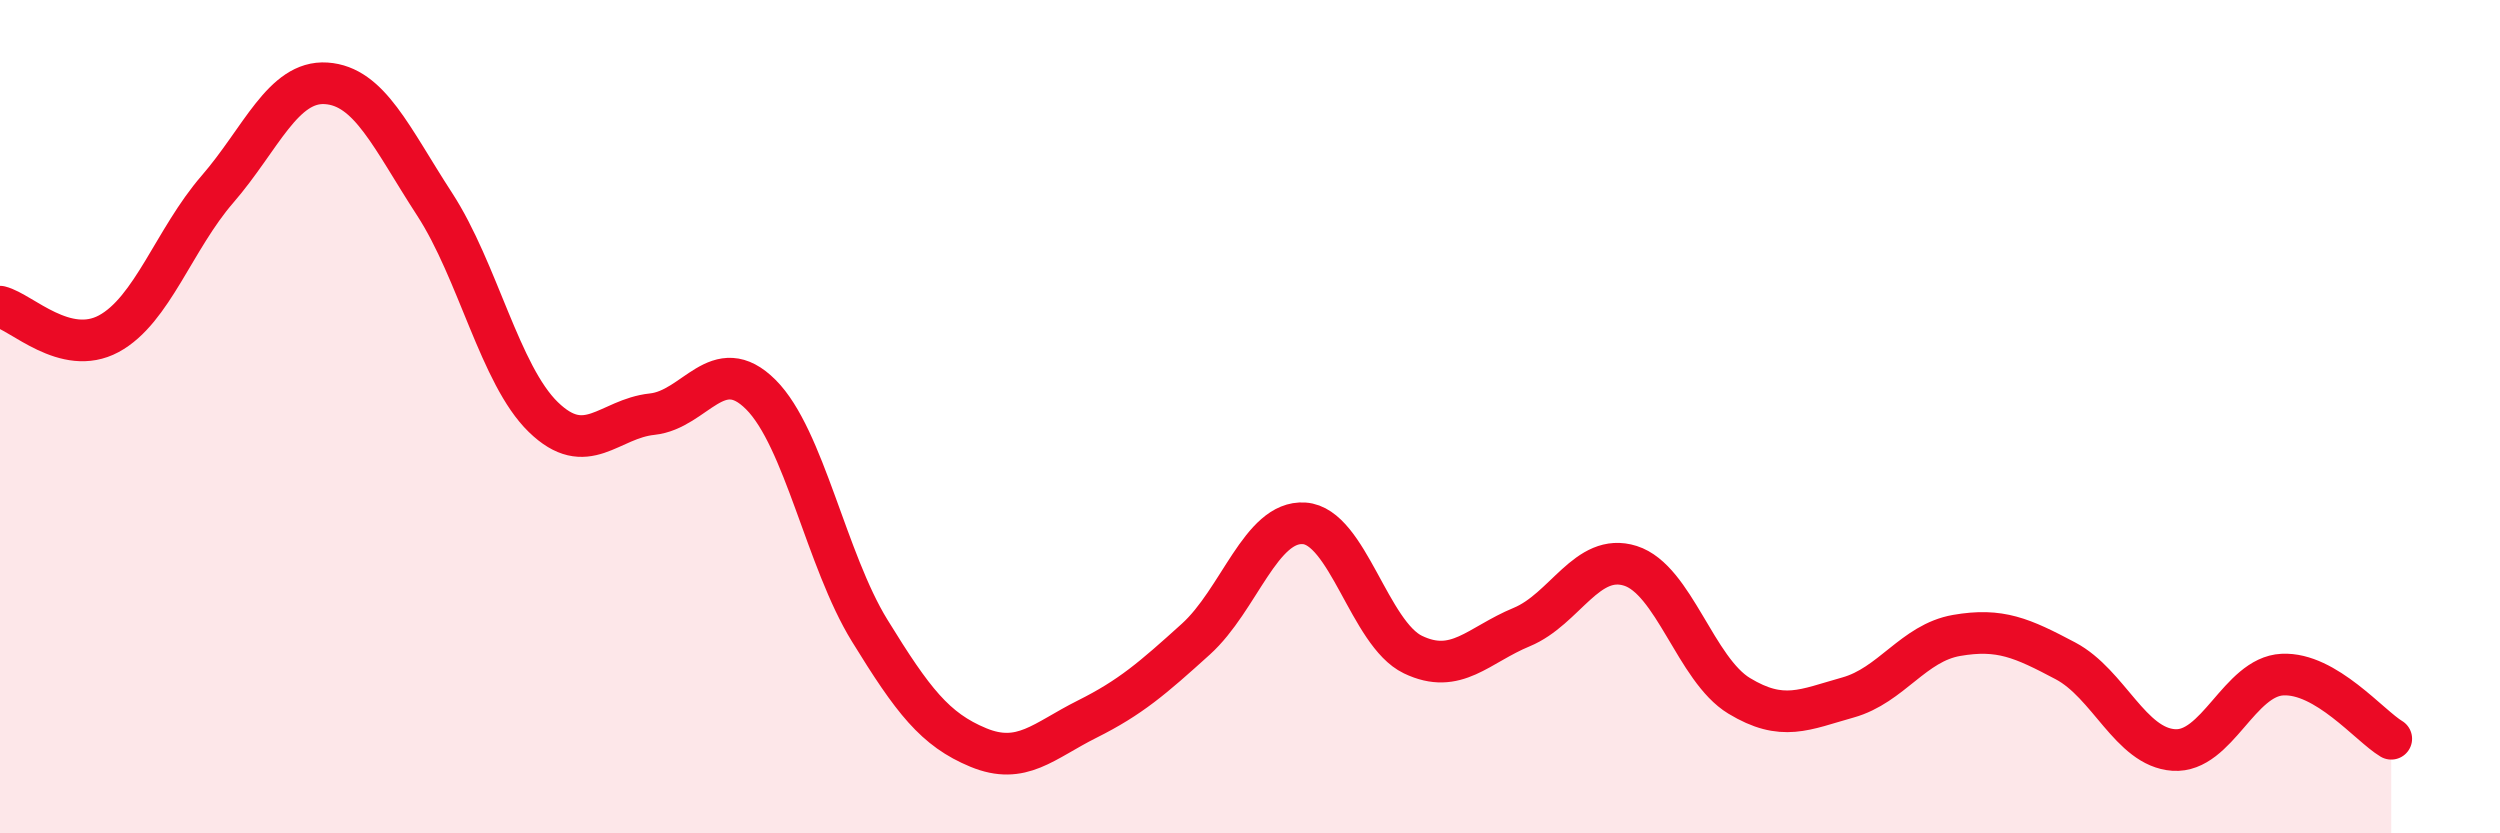 
    <svg width="60" height="20" viewBox="0 0 60 20" xmlns="http://www.w3.org/2000/svg">
      <path
        d="M 0,7.36 C 0.52,7.49 1.57,8.57 2.61,8.01 C 3.65,7.45 4.18,5.74 5.22,4.54 C 6.26,3.34 6.79,1.93 7.83,2 C 8.87,2.07 9.39,3.3 10.43,4.9 C 11.47,6.5 12,9 13.04,10.01 C 14.08,11.02 14.61,10.05 15.65,9.94 C 16.69,9.83 17.22,8.43 18.26,9.47 C 19.3,10.51 19.83,13.44 20.87,15.13 C 21.91,16.82 22.44,17.51 23.48,17.94 C 24.52,18.37 25.05,17.78 26.09,17.26 C 27.13,16.74 27.66,16.28 28.7,15.34 C 29.74,14.4 30.26,12.49 31.3,12.56 C 32.34,12.63 32.87,15.21 33.91,15.71 C 34.95,16.21 35.48,15.48 36.52,15.05 C 37.56,14.62 38.09,13.25 39.13,13.58 C 40.17,13.91 40.7,16.07 41.74,16.7 C 42.78,17.33 43.31,17.03 44.35,16.74 C 45.39,16.45 45.92,15.43 46.96,15.25 C 48,15.07 48.53,15.31 49.57,15.86 C 50.61,16.41 51.13,17.93 52.17,18 C 53.21,18.07 53.74,16.24 54.78,16.19 C 55.82,16.14 56.87,17.42 57.39,17.73L57.39 20L0 20Z"
        fill="#EB0A25"
        opacity="0.1"
        stroke-linecap="round"
        stroke-linejoin="round"
      />
      <path
        d="M 0,7.36 C 0.52,7.49 1.57,8.57 2.61,8.01 C 3.65,7.45 4.18,5.74 5.22,4.54 C 6.26,3.34 6.79,1.93 7.83,2 C 8.87,2.07 9.39,3.3 10.43,4.9 C 11.47,6.5 12,9 13.04,10.01 C 14.08,11.02 14.61,10.05 15.65,9.94 C 16.69,9.83 17.22,8.43 18.26,9.47 C 19.3,10.51 19.83,13.44 20.87,15.13 C 21.91,16.82 22.44,17.51 23.48,17.94 C 24.52,18.37 25.05,17.78 26.09,17.26 C 27.13,16.74 27.66,16.28 28.7,15.34 C 29.74,14.4 30.26,12.49 31.3,12.56 C 32.34,12.63 32.87,15.21 33.91,15.71 C 34.95,16.21 35.48,15.48 36.52,15.05 C 37.56,14.62 38.09,13.25 39.13,13.58 C 40.17,13.91 40.7,16.07 41.74,16.7 C 42.78,17.33 43.31,17.03 44.35,16.74 C 45.39,16.45 45.92,15.43 46.96,15.25 C 48,15.07 48.53,15.31 49.57,15.86 C 50.61,16.41 51.13,17.93 52.17,18 C 53.21,18.07 53.74,16.24 54.78,16.19 C 55.82,16.14 56.87,17.42 57.39,17.73"
        stroke="#EB0A25"
        stroke-width="1"
        fill="none"
        stroke-linecap="round"
        stroke-linejoin="round"
      />
    </svg>
  